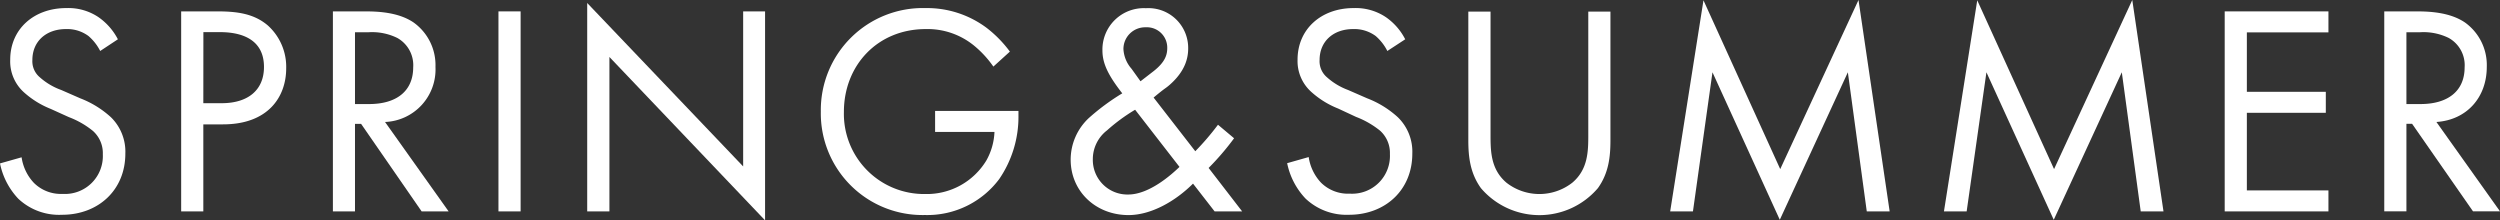 <svg xmlns="http://www.w3.org/2000/svg" width="408.46" height="36.01" viewBox="0 0 408.46 36.01"><rect x="0" y="0" width="408.46" height="36.01" fill="#333333" stroke="none"/><defs><style>.cls-1{fill:#fff;}</style></defs><g id="レイヤー_2" data-name="レイヤー 2"><g id="design"><path class="cls-1" d="M16.37,8.33a8,8,0,0,0-1.92-2.45,5.85,5.85,0,0,0-3.67-1.13c-3.23,0-5.49,2-5.49,5.05a3.41,3.41,0,0,0,1.23,2.84A10.64,10.64,0,0,0,10,14.7l3.13,1.37a15.87,15.87,0,0,1,5,3.09,7.87,7.87,0,0,1,2.35,5.93c0,6-4.46,10-10.34,10A9.72,9.72,0,0,1,3,32.48,11.78,11.78,0,0,1,0,26.7l3.53-1a7.68,7.68,0,0,0,2,4.17,6.25,6.25,0,0,0,4.7,1.81,6.19,6.19,0,0,0,6.57-6.47,4.86,4.86,0,0,0-1.62-3.82,14.12,14.12,0,0,0-3.92-2.25L8.28,17.79a14.6,14.6,0,0,1-4.36-2.7A6.78,6.78,0,0,1,1.67,9.75c0-5,3.87-8.43,9.16-8.43a8.83,8.83,0,0,1,5.24,1.47,10,10,0,0,1,3.19,3.63Z"/><path class="cls-1" d="M35.52,1.86c3.29,0,6,.39,8.24,2.3a9.1,9.1,0,0,1,3,7c0,4.61-2.89,9.16-10.33,9.16H33.22V34.54H29.6V1.86Zm-2.3,15h3c4.31,0,6.91-2.15,6.91-5.92,0-5.2-4.85-5.69-7.2-5.69h-2.7Z"/><path class="cls-1" d="M59.63,1.86c2.21,0,5.49.15,7.94,1.81a8.56,8.56,0,0,1,3.58,7.26,8.59,8.59,0,0,1-8.24,9L73.3,34.54H68.89L59,20.24H58v14.3H54.39V1.86ZM58,17h2.31c4.51,0,7.2-2.15,7.2-6a5.09,5.09,0,0,0-2.6-4.8,9.33,9.33,0,0,0-4.7-.93H58Z"/><path class="cls-1" d="M85.06,1.86V34.54H81.44V1.86Z"/><path class="cls-1" d="M95.94,34.54V.49l25.48,26.7V1.86H125V36L99.57,9.31V34.54Z"/><path class="cls-1" d="M152.78,18.13H166.4v.78a18,18,0,0,1-3.14,10.34,14.66,14.66,0,0,1-12.15,5.88,16.61,16.61,0,0,1-17-16.9A16.67,16.67,0,0,1,151.21,1.32a16.29,16.29,0,0,1,10,3.24A19.59,19.59,0,0,1,165,8.43l-2.7,2.45A16.89,16.89,0,0,0,159.2,7.5a12,12,0,0,0-7.94-2.75c-7.89,0-13.38,5.93-13.38,13.53A13.1,13.1,0,0,0,151.16,31.7a11.37,11.37,0,0,0,10-5.49,10.31,10.31,0,0,0,1.32-4.65h-9.7Z"/><path class="cls-1" d="M201.63,22.59a42.71,42.71,0,0,1-4.16,4.85l5.48,7.1h-4.5L194.92,30c-2.84,2.84-6.81,5.14-10.54,5.14-5.34,0-9.45-3.87-9.45-9.06a9.31,9.31,0,0,1,2.94-6.77,36.44,36.44,0,0,1,5.49-4.06c-2.21-2.84-3.24-4.8-3.24-7a6.76,6.76,0,0,1,7.11-6.91,6.5,6.5,0,0,1,6.9,6.57c0,1.52-.44,3.67-3,5.93-.84.73-.54.34-2.65,2.1l6.81,8.77A43,43,0,0,0,199,20.38Zm-16.17-4.66a29.4,29.4,0,0,0-4.6,3.38A5.94,5.94,0,0,0,178.55,26a5.65,5.65,0,0,0,5.79,5.78c3.47,0,7.15-3.33,8.37-4.51Zm.88-4.65,2.16-1.67c1.86-1.47,2.21-2.64,2.21-3.77a3.33,3.33,0,0,0-3.53-3.38A3.55,3.55,0,0,0,183.55,8a5.29,5.29,0,0,0,1.32,3.23Z"/><path class="cls-1" d="M226.67,8.33a8,8,0,0,0-1.91-2.45,5.88,5.88,0,0,0-3.68-1.13c-3.23,0-5.48,2-5.48,5.05a3.43,3.43,0,0,0,1.22,2.84,10.75,10.75,0,0,0,3.43,2.06l3.14,1.37a15.82,15.82,0,0,1,5,3.09,7.84,7.84,0,0,1,2.36,5.93c0,6-4.46,10-10.34,10a9.74,9.74,0,0,1-7.11-2.65,11.84,11.84,0,0,1-3-5.78l3.52-1a7.75,7.75,0,0,0,2,4.17,6.25,6.25,0,0,0,4.71,1.81,6.18,6.18,0,0,0,6.56-6.47,4.89,4.89,0,0,0-1.61-3.82,14.42,14.42,0,0,0-3.92-2.25l-2.94-1.37a14.48,14.48,0,0,1-4.36-2.7A6.76,6.76,0,0,1,212,9.75c0-5,3.87-8.43,9.16-8.43a8.87,8.87,0,0,1,5.25,1.47,9.86,9.86,0,0,1,3.18,3.63Z"/><path class="cls-1" d="M243.53,21.9c0,2.74,0,5.73,2.59,7.94a8.74,8.74,0,0,0,10.78,0c2.6-2.21,2.6-5.2,2.6-7.94v-20h3.62v21c0,2.74-.29,5.39-2.05,7.84a12.56,12.56,0,0,1-19.11,0c-1.76-2.45-2.06-5.1-2.06-7.84v-21h3.63Z"/><path class="cls-1" d="M272.88,34.54,278.32.05l12.54,27.58L303.65,0l5.09,34.54H305l-3.09-22.73-11.12,24.1-11-24.1L276.6,34.54Z"/><path class="cls-1" d="M317.61,34.54,323.05.05,335.6,27.63,348.38,0l5.1,34.54h-3.72l-3.09-22.73-11.12,24.1-11-24.1-3.23,22.73Z"/><path class="cls-1" d="M380.43,5.29H367.1V15H380v3.43H367.1V31.11h13.33v3.43H363.48V1.86h16.95Z"/><path class="cls-1" d="M394.79,1.86c2.2,0,5.49.15,7.94,1.81a8.55,8.55,0,0,1,3.57,7.26c0,5-3.28,8.67-8.23,9l10.39,14.6h-4.41l-9.95-14.3h-.93v14.3h-3.62V1.86ZM393.17,17h2.3c4.51,0,7.21-2.15,7.21-6a5.09,5.09,0,0,0-2.6-4.8,9.35,9.35,0,0,0-4.7-.93h-2.21Z"/></g></g></svg>